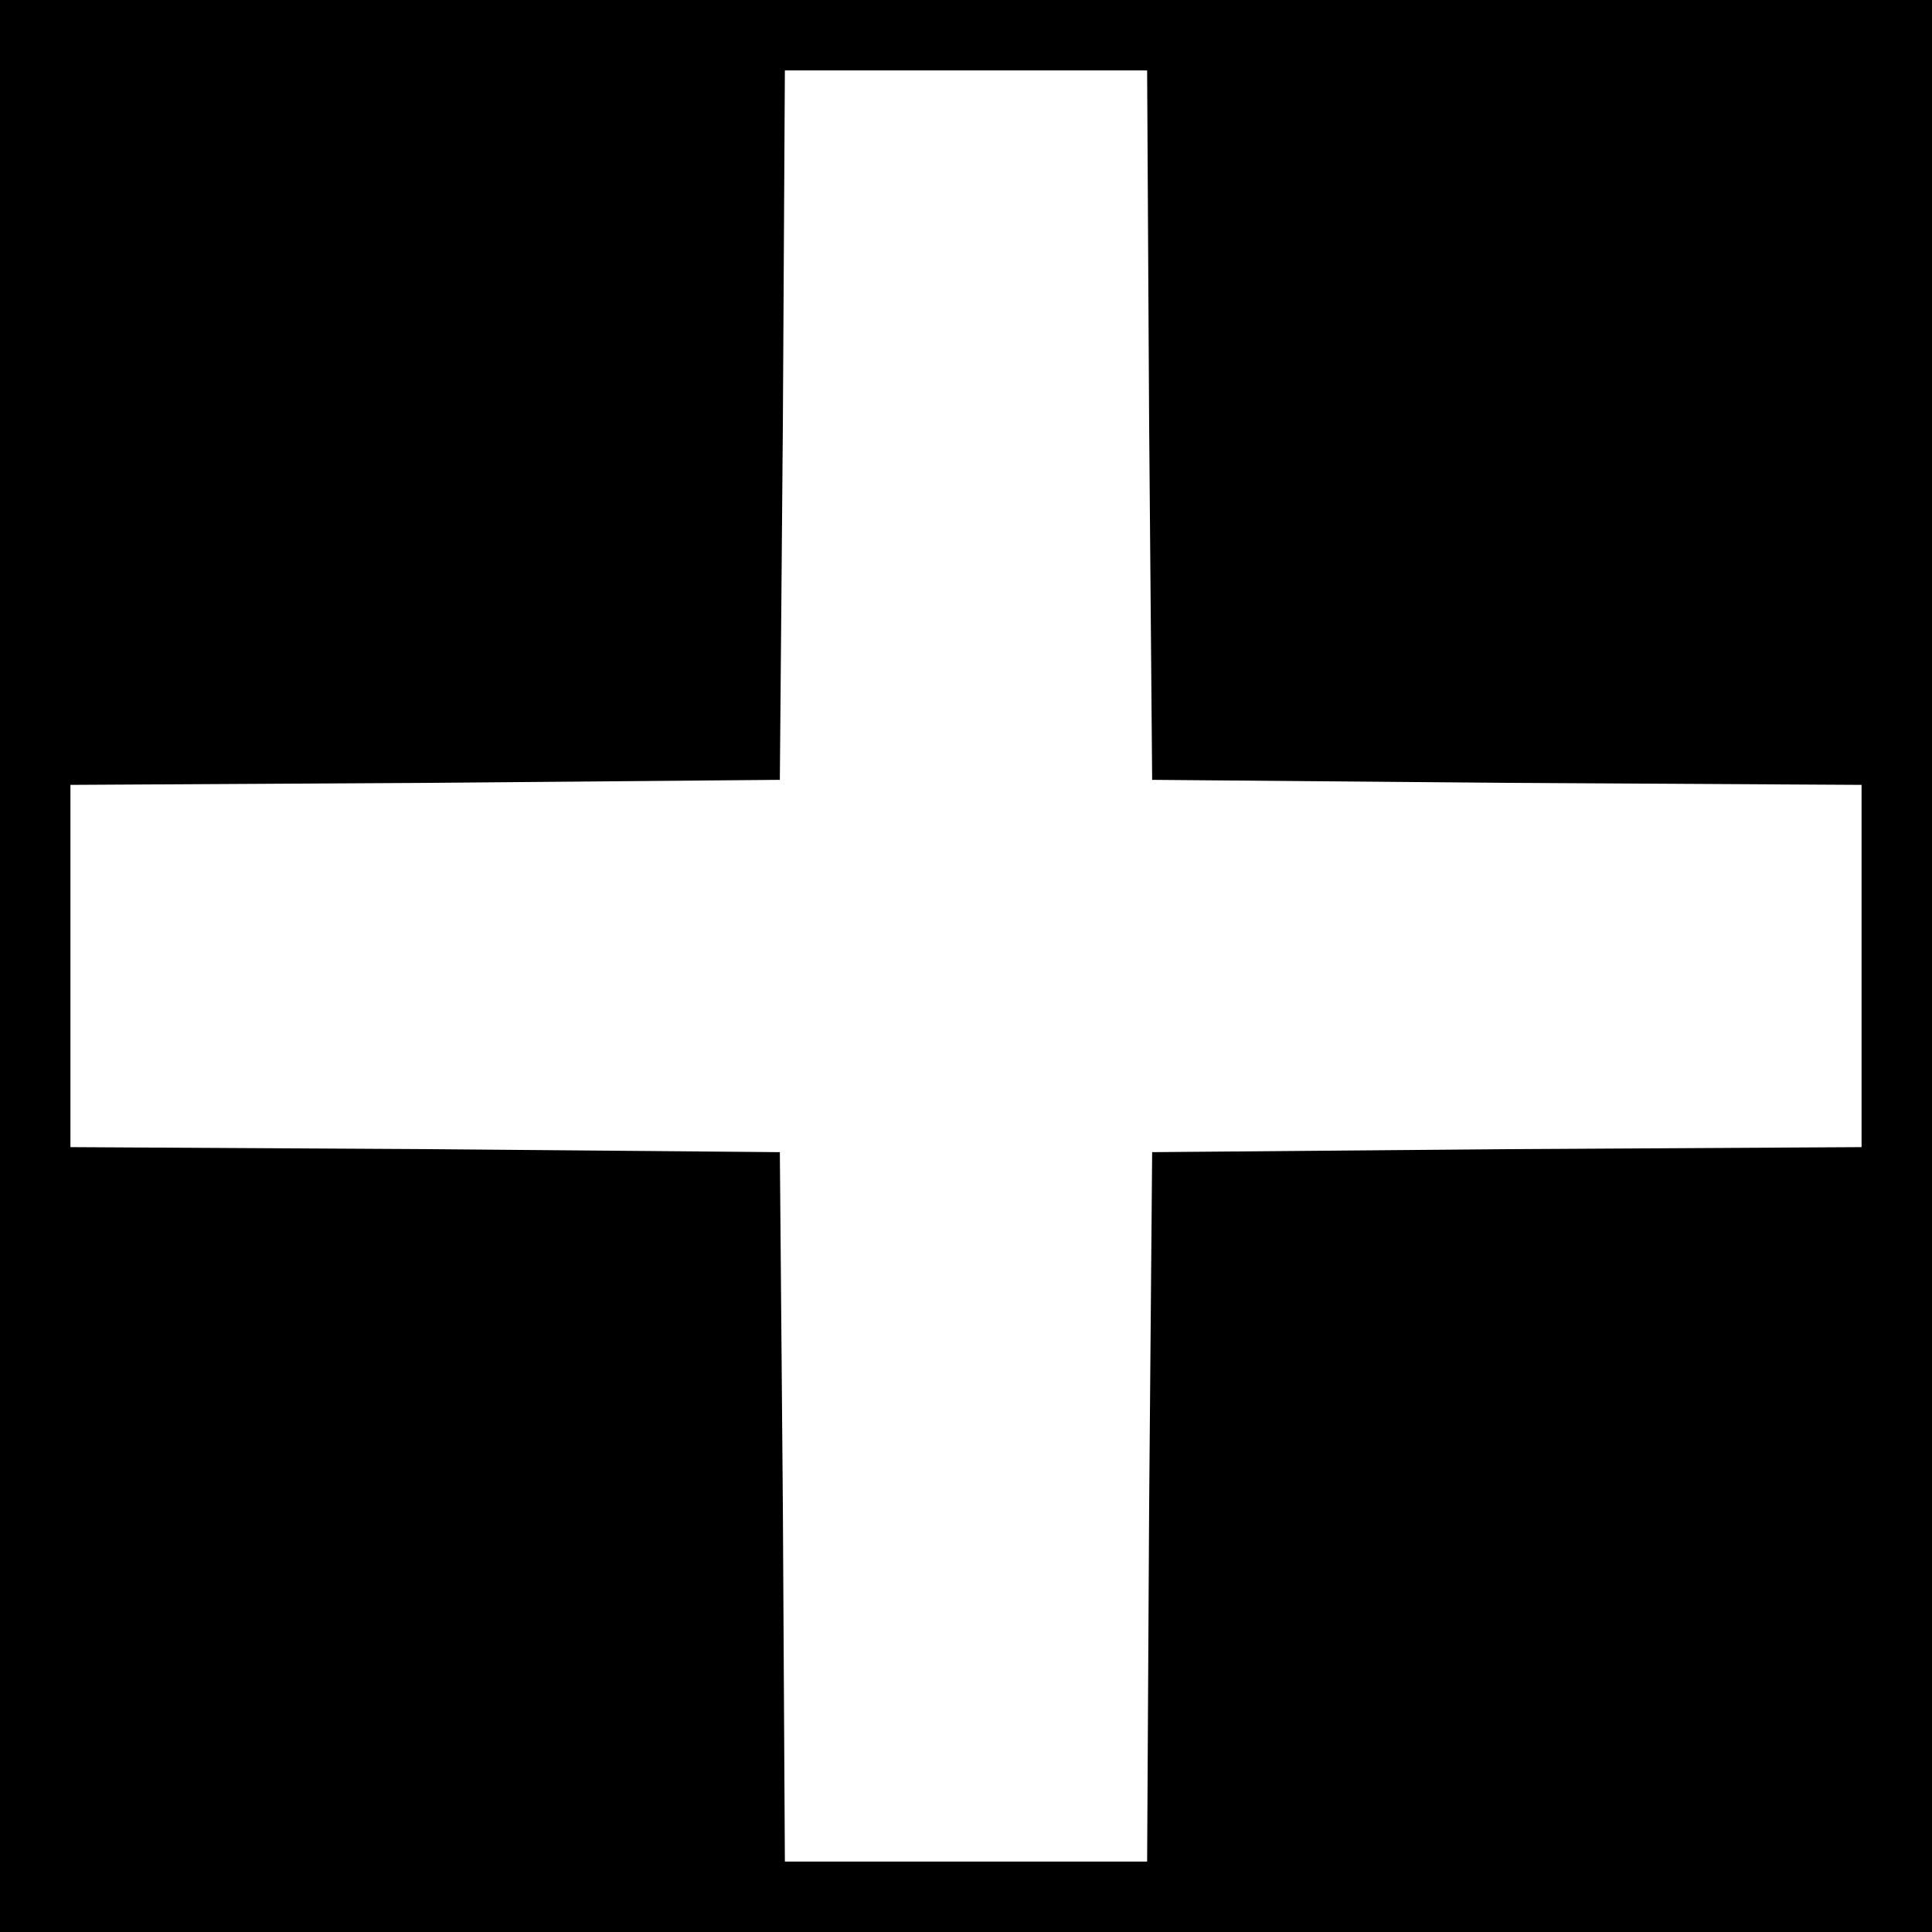 <?xml version="1.0" standalone="no"?>
<!DOCTYPE svg PUBLIC "-//W3C//DTD SVG 20010904//EN"
 "http://www.w3.org/TR/2001/REC-SVG-20010904/DTD/svg10.dtd">
<svg version="1.0" xmlns="http://www.w3.org/2000/svg"
 width="192pt" height="192pt" viewBox="0 0 192 192"
 preserveAspectRatio="xMidYMid meet">
<g transform="translate(0,192) scale(0.1,-0.1)"
fill="#000000" stroke="none">
<path d="M0 960 l0 -960 960 0 960 0 0 960 0 960 -960 0 -960 0 0 -960z m1142
538 l3 -353 353 -3 352 -2 0 -180 0 -180 -352 -2 -353 -3 -3 -352 -2 -353
-180 0 -180 0 -2 353 -3 352 -352 3 -353 2 0 180 0 180 353 2 352 3 3 353 2
352 180 0 180 0 2 -352z"/>
</g>
</svg>
